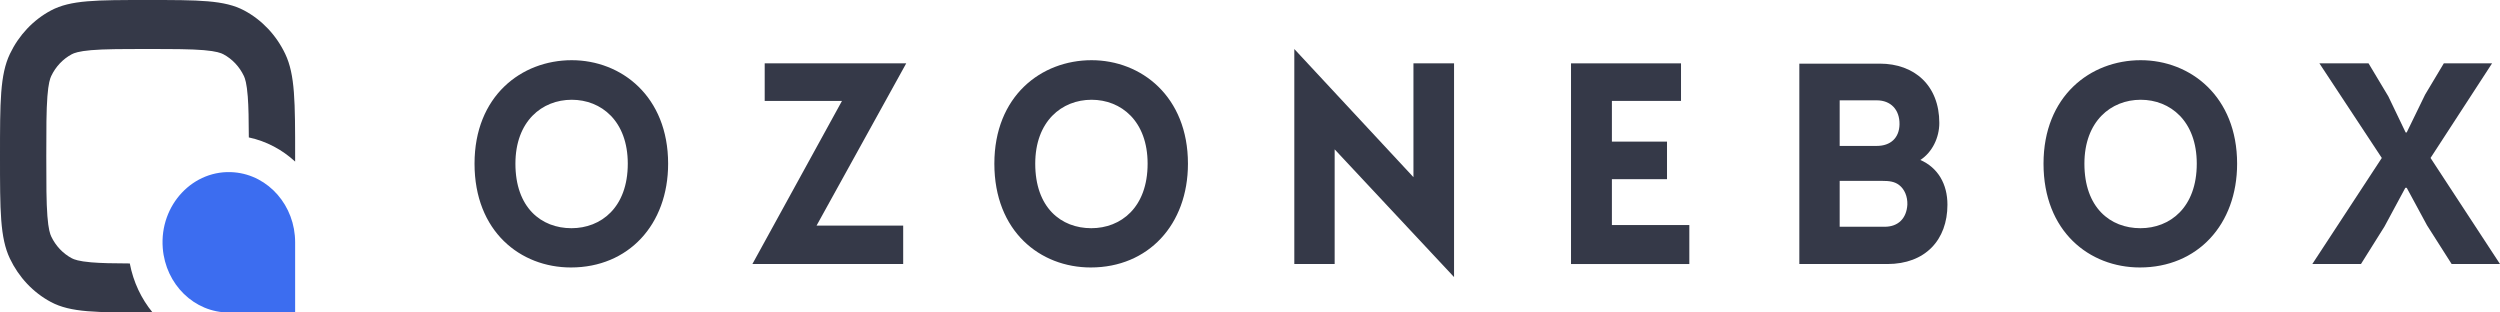 <?xml version="1.0" encoding="UTF-8"?> <svg xmlns="http://www.w3.org/2000/svg" width="240" height="30" viewBox="0 0 240 30" fill="none"> <g clip-path="url(#clip0_1805_9231)"> <path d="M22.497 16.544C25.796 16.835 28.333 19.755 28.333 23.26V30H21.968C18.657 30 15.9 27.313 15.625 23.82C15.298 19.666 18.574 16.198 22.497 16.544Z" fill="#3C6DF0"></path> <path d="M4.444 15C4.444 12.315 4.448 10.582 4.549 9.262C4.645 7.996 4.809 7.526 4.919 7.296C5.348 6.394 6.039 5.662 6.891 5.208C7.108 5.092 7.552 4.919 8.748 4.816C9.994 4.709 11.631 4.706 14.167 4.706C16.702 4.706 18.339 4.709 19.586 4.816C20.781 4.919 21.225 5.092 21.443 5.208C22.294 5.662 22.986 6.394 23.414 7.296C23.524 7.526 23.688 7.996 23.785 9.262C23.861 10.259 23.881 11.492 23.887 13.193C25.573 13.552 27.093 14.369 28.333 15.512C28.333 15.344 28.333 15.174 28.333 15C28.333 9.784 28.333 7.177 27.384 5.18C26.527 3.377 25.144 1.913 23.441 1.005C21.555 0 19.093 0 14.167 0C9.241 0 6.778 0 4.892 1.005C3.189 1.913 1.807 3.377 0.949 5.18C3.31137e-07 7.177 2.1552e-07 9.784 2.0504e-10 15C-2.1511e-07 20.216 -3.31137e-07 22.823 0.949 24.82C1.807 26.623 3.189 28.087 4.892 28.995C6.778 30 9.241 30 14.167 30C14.331 30 14.492 30 14.65 30C13.57 28.687 12.799 27.077 12.46 25.292C10.854 25.286 9.689 25.264 8.748 25.184C7.552 25.081 7.108 24.908 6.891 24.792C6.039 24.338 5.348 23.606 4.919 22.704C4.809 22.474 4.645 22.003 4.549 20.738C4.448 19.418 4.444 17.685 4.444 15Z" fill="#353948"></path> <path d="M64.14 15.714C64.14 9.247 59.644 5.779 54.887 5.779C50.052 5.779 45.555 9.219 45.555 15.714C45.555 22.209 49.948 25.677 54.809 25.677C60.319 25.677 64.14 21.576 64.14 15.714ZM49.48 15.714C49.48 11.641 52.028 9.577 54.887 9.577C57.72 9.577 60.267 11.614 60.267 15.714C60.267 19.925 57.694 21.907 54.861 21.907C51.95 21.907 49.48 19.925 49.48 15.714Z" fill="#353948"></path> <path d="M73.411 6.082V9.687H80.831L72.229 25.347L86.706 25.347V21.659H78.388L86.997 6.082H73.411Z" fill="#353948"></path> <path d="M114.043 15.714C114.043 9.247 109.547 5.779 104.79 5.779C99.956 5.779 95.458 9.219 95.458 15.714C95.458 22.209 99.851 25.677 104.712 25.677C110.222 25.677 114.043 21.576 114.043 15.714ZM99.383 15.714C99.383 11.641 101.931 9.577 104.79 9.577C107.623 9.577 110.171 11.614 110.171 15.714C110.171 19.925 107.597 21.907 104.764 21.907C101.853 21.907 99.383 19.925 99.383 15.714Z" fill="#353948"></path> <path d="M139.589 26.598V6.082H135.691V17.008L124.254 4.706V25.347H128.127V14.338L139.589 26.598Z" fill="#353948"></path> <path d="M161.377 6.082H150.817V25.347H162.176V21.604H154.742V17.201H160.033V13.595H154.742V9.687H161.377V6.082Z" fill="#353948"></path> <path d="M186.174 11.806C186.174 8.201 183.783 6.109 180.456 6.109H172.736V25.347H181.184C184.823 25.347 186.954 23.035 186.954 19.65C186.954 17.668 186.044 16.1 184.355 15.357C185.498 14.614 186.174 13.21 186.174 11.806ZM180.17 9.632C181.521 9.632 182.379 10.54 182.353 11.944C182.327 13.237 181.495 14.008 180.17 14.008H176.609V9.632H180.17ZM180.741 17.366C181.34 17.366 181.859 17.421 182.301 17.751C182.847 18.164 183.133 18.879 183.107 19.65C183.029 20.944 182.249 21.769 180.924 21.769H176.609V17.366H180.741Z" fill="#353948"></path> <path d="M214.763 15.714C214.763 9.247 210.266 5.779 205.509 5.779C200.675 5.779 196.178 9.219 196.178 15.714C196.178 22.209 200.571 25.677 205.432 25.677C210.942 25.677 214.763 21.576 214.763 15.714ZM200.103 15.714C200.103 11.641 202.651 9.577 205.509 9.577C208.343 9.577 210.89 11.614 210.89 15.714C210.89 19.925 208.317 21.907 205.484 21.907C202.572 21.907 200.103 19.925 200.103 15.714Z" fill="#353948"></path> <path d="M230.941 12.714L229.277 9.247L227.38 6.082H222.663L228.653 15.164L221.982 25.347L226.652 25.347L228.913 21.741L230.915 18.026H231.044L232.994 21.631L235.359 25.347L240 25.347L233.332 15.164L239.238 6.082H234.606L232.812 9.082L231.044 12.714H230.941Z" fill="#353948"></path> </g> <defs> <clipPath id="clip0_1805_9231"> <rect width="240" height="30" fill="white"></rect> </clipPath> </defs> </svg> 